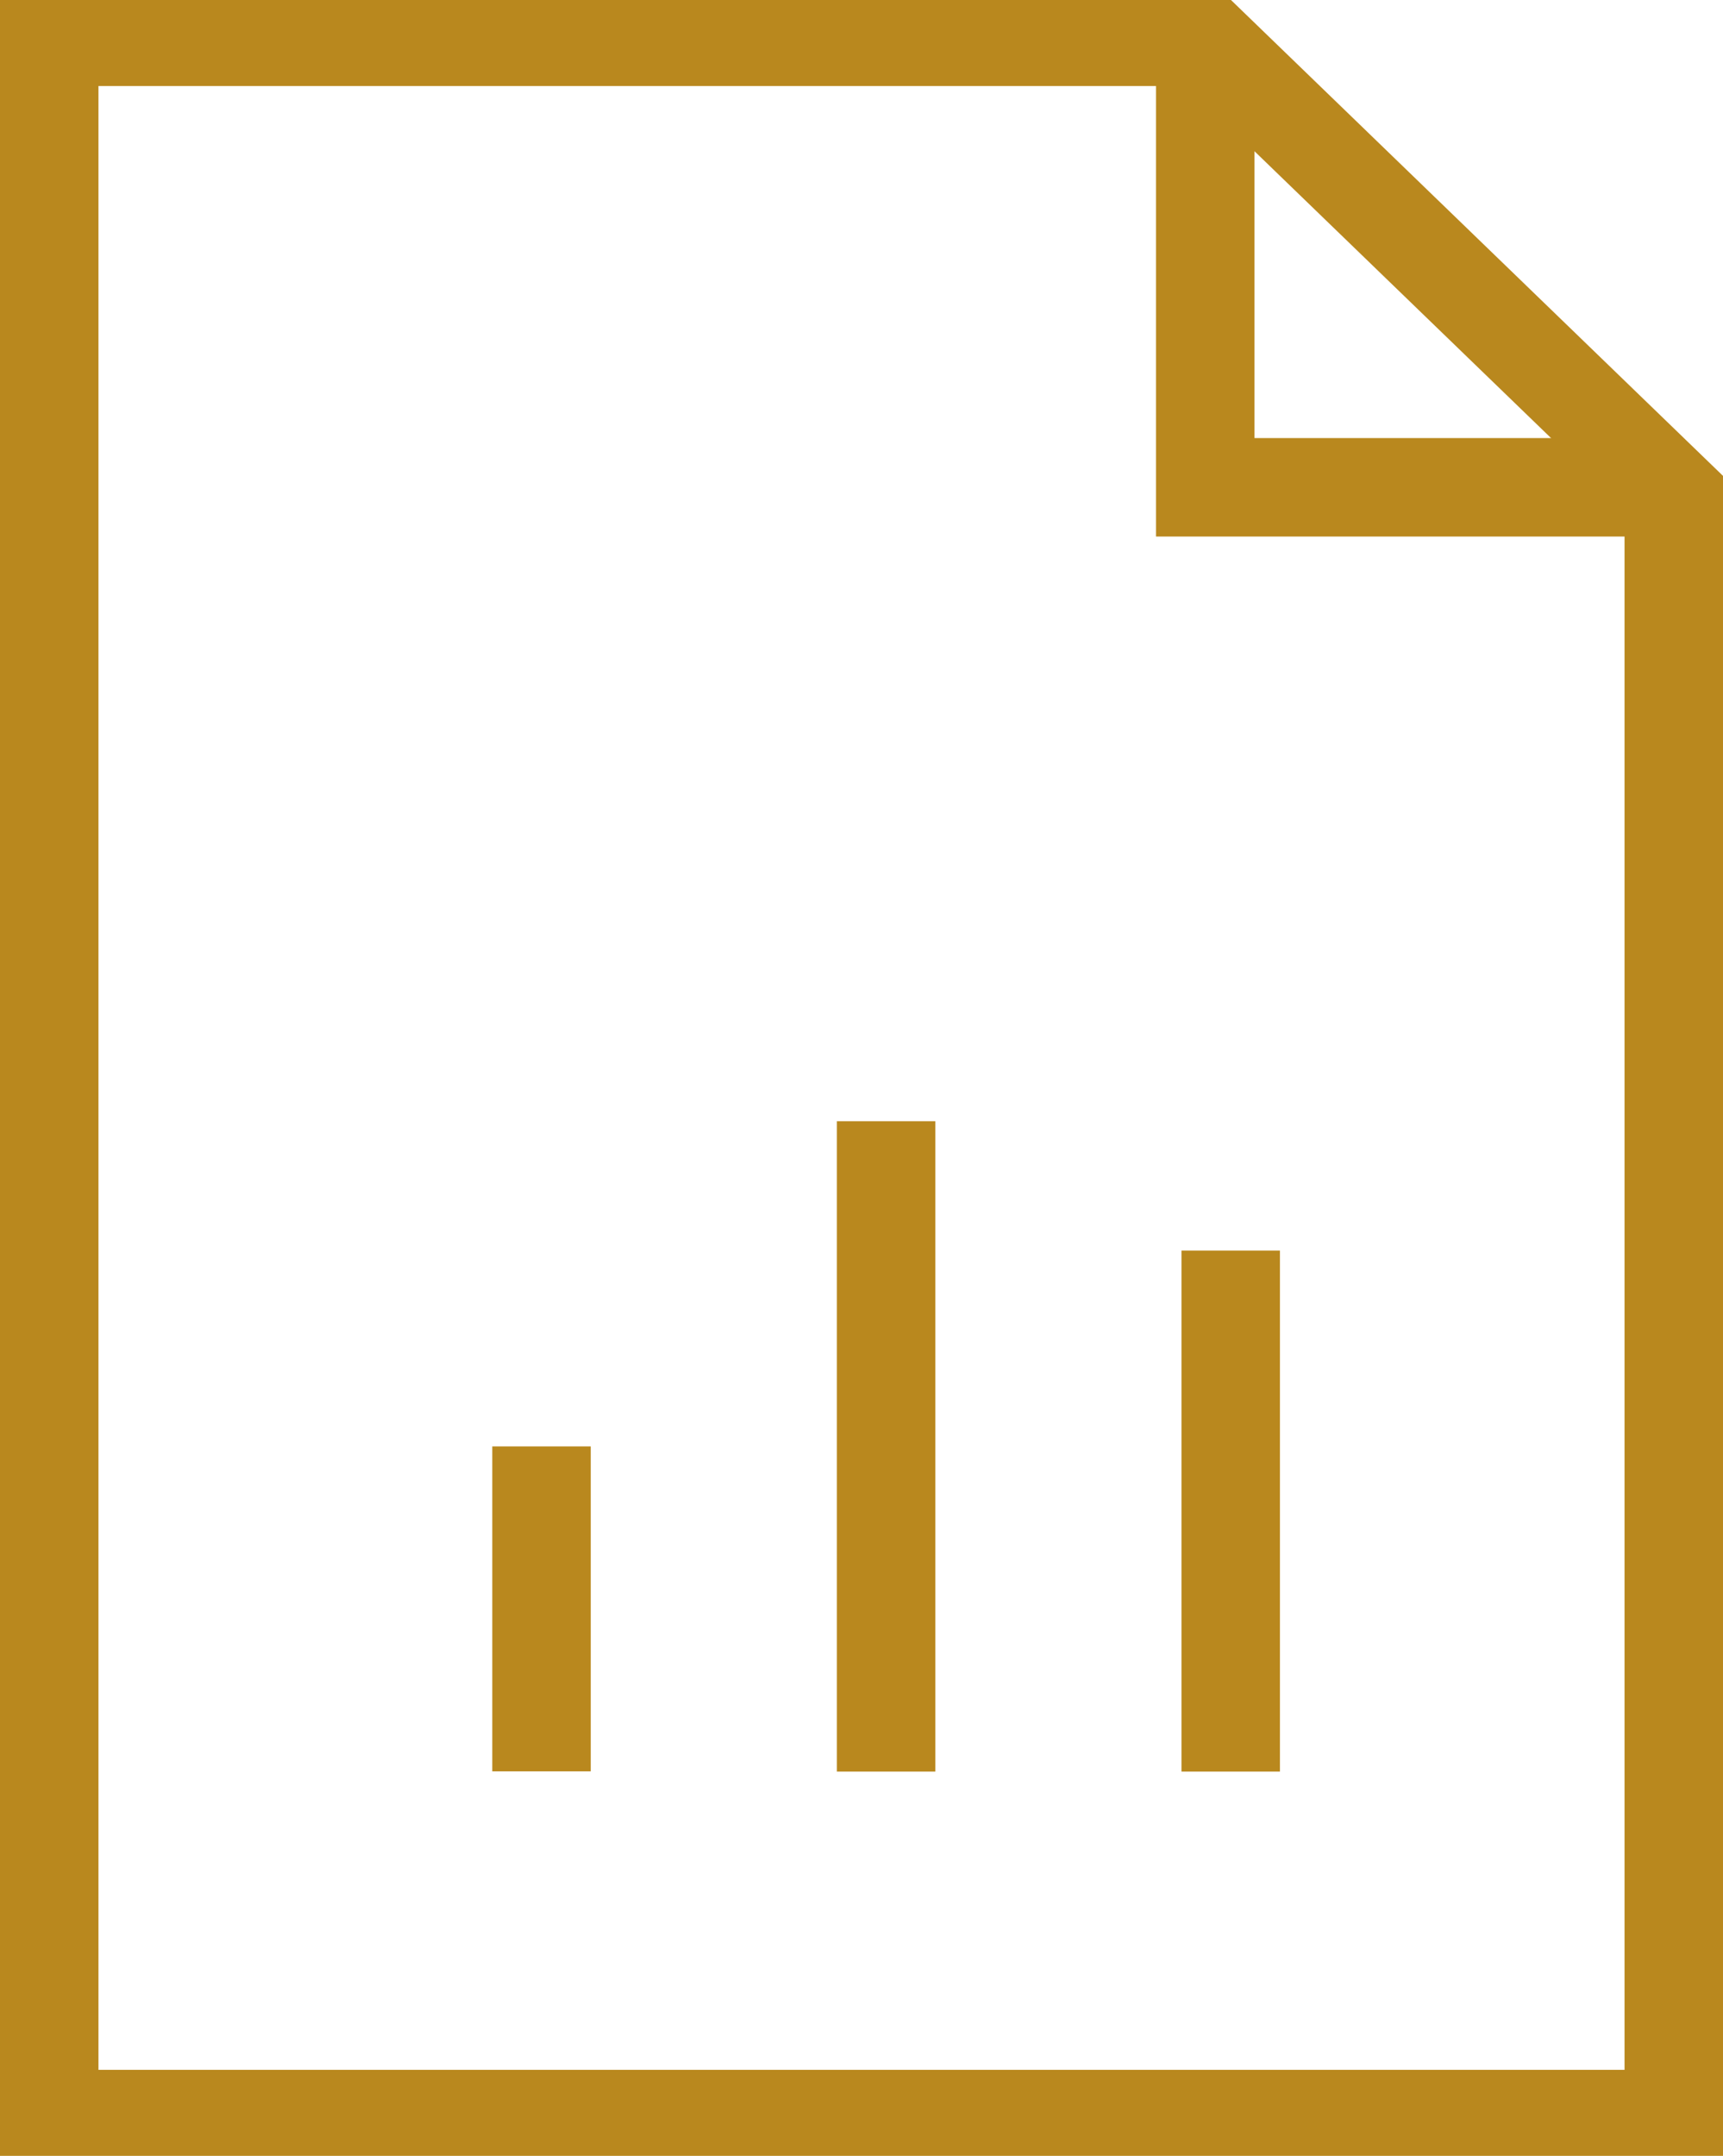 <svg xmlns="http://www.w3.org/2000/svg" width="35" height="43.794" viewBox="0 0 35 43.794">
  <g id="グループ_185" data-name="グループ 185" transform="translate(-1551.839 -718.948)">
    <g id="グループ_184" data-name="グループ 184">
      <g id="パス_26119" data-name="パス 26119">
        <path id="パス_26144" data-name="パス 26144" d="M1551.839,718.948h25l10,9.672v34.122h-35Z" fill="none"/>
        <path id="パス_26145" data-name="パス 26145" d="M1553.839,720.7v40.29h31v-31.7l-8.887-8.595h-22.113m-2-1.752h25l10,9.671v34.123h-35Z" fill="#b9881e"/>
      </g>
      <path id="パス_26120" data-name="パス 26120" d="M1576.322,719.923v8.923h9.328" fill="none" stroke="#b9881e" stroke-width="2"/>
    </g>
    <g id="グループ_183" data-name="グループ 183">
      <path id="パス_26121" data-name="パス 26121" d="M1562.839,748.327v6.6" fill="none" stroke="#b9881e" stroke-width="2"/>
      <path id="パス_26122" data-name="パス 26122" d="M1569.839,741.722v13.21" fill="none" stroke="#b9881e" stroke-width="2"/>
      <path id="パス_26123" data-name="パス 26123" d="M1576.839,744.349v10.583" fill="none" stroke="#b9881e" stroke-width="2"/>
    </g>
  </g>
</svg>
